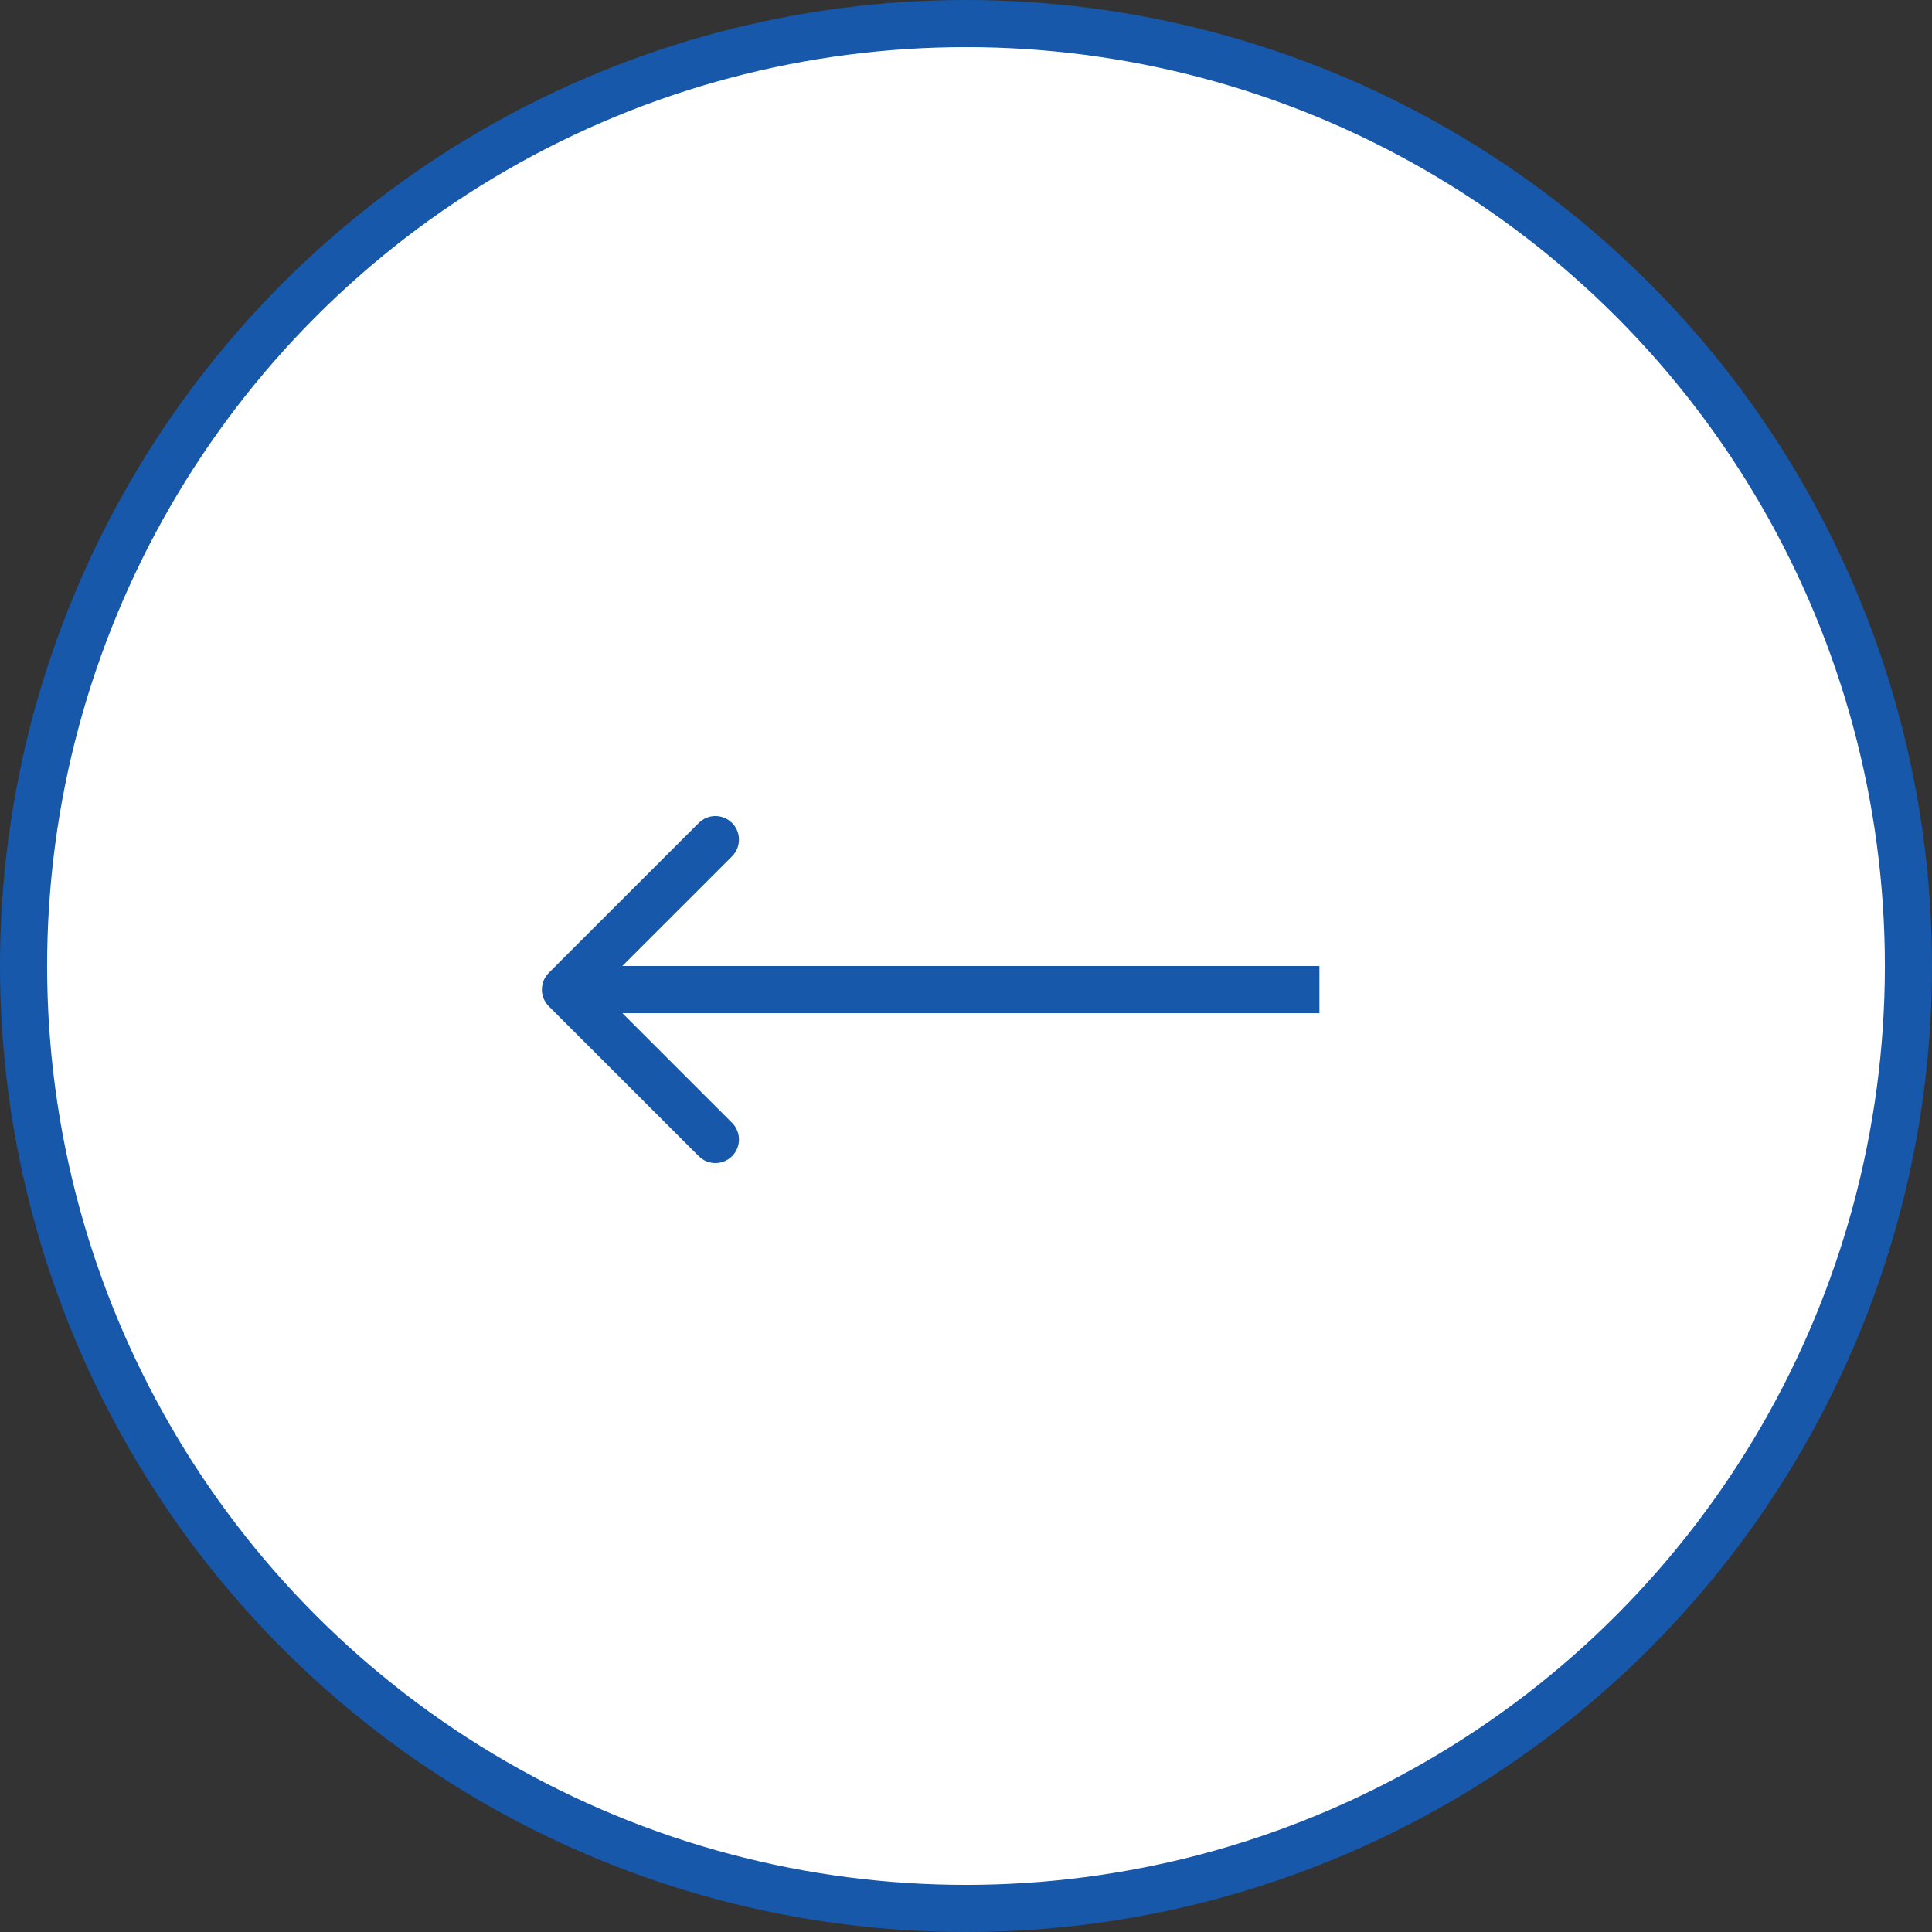 <?xml version="1.0" encoding="UTF-8"?> <svg xmlns="http://www.w3.org/2000/svg" width="41" height="41" viewBox="0 0 41 41" fill="none"><rect x="0" y="0" width="41" height="41" fill="#333333" stroke="none"/><circle cx="20.5" cy="20.5" r="20" fill="white" stroke="#1758AB"></circle><path d="M11.646 21.354C11.451 21.158 11.451 20.842 11.646 20.646L14.828 17.465C15.024 17.269 15.34 17.269 15.536 17.465C15.731 17.66 15.731 17.976 15.536 18.172L12.707 21L15.536 23.828C15.731 24.024 15.731 24.34 15.536 24.535C15.34 24.731 15.024 24.731 14.828 24.535L11.646 21.354ZM28 21.5H12V20.5H28V21.5Z" fill="#1758AB"></path></svg> 